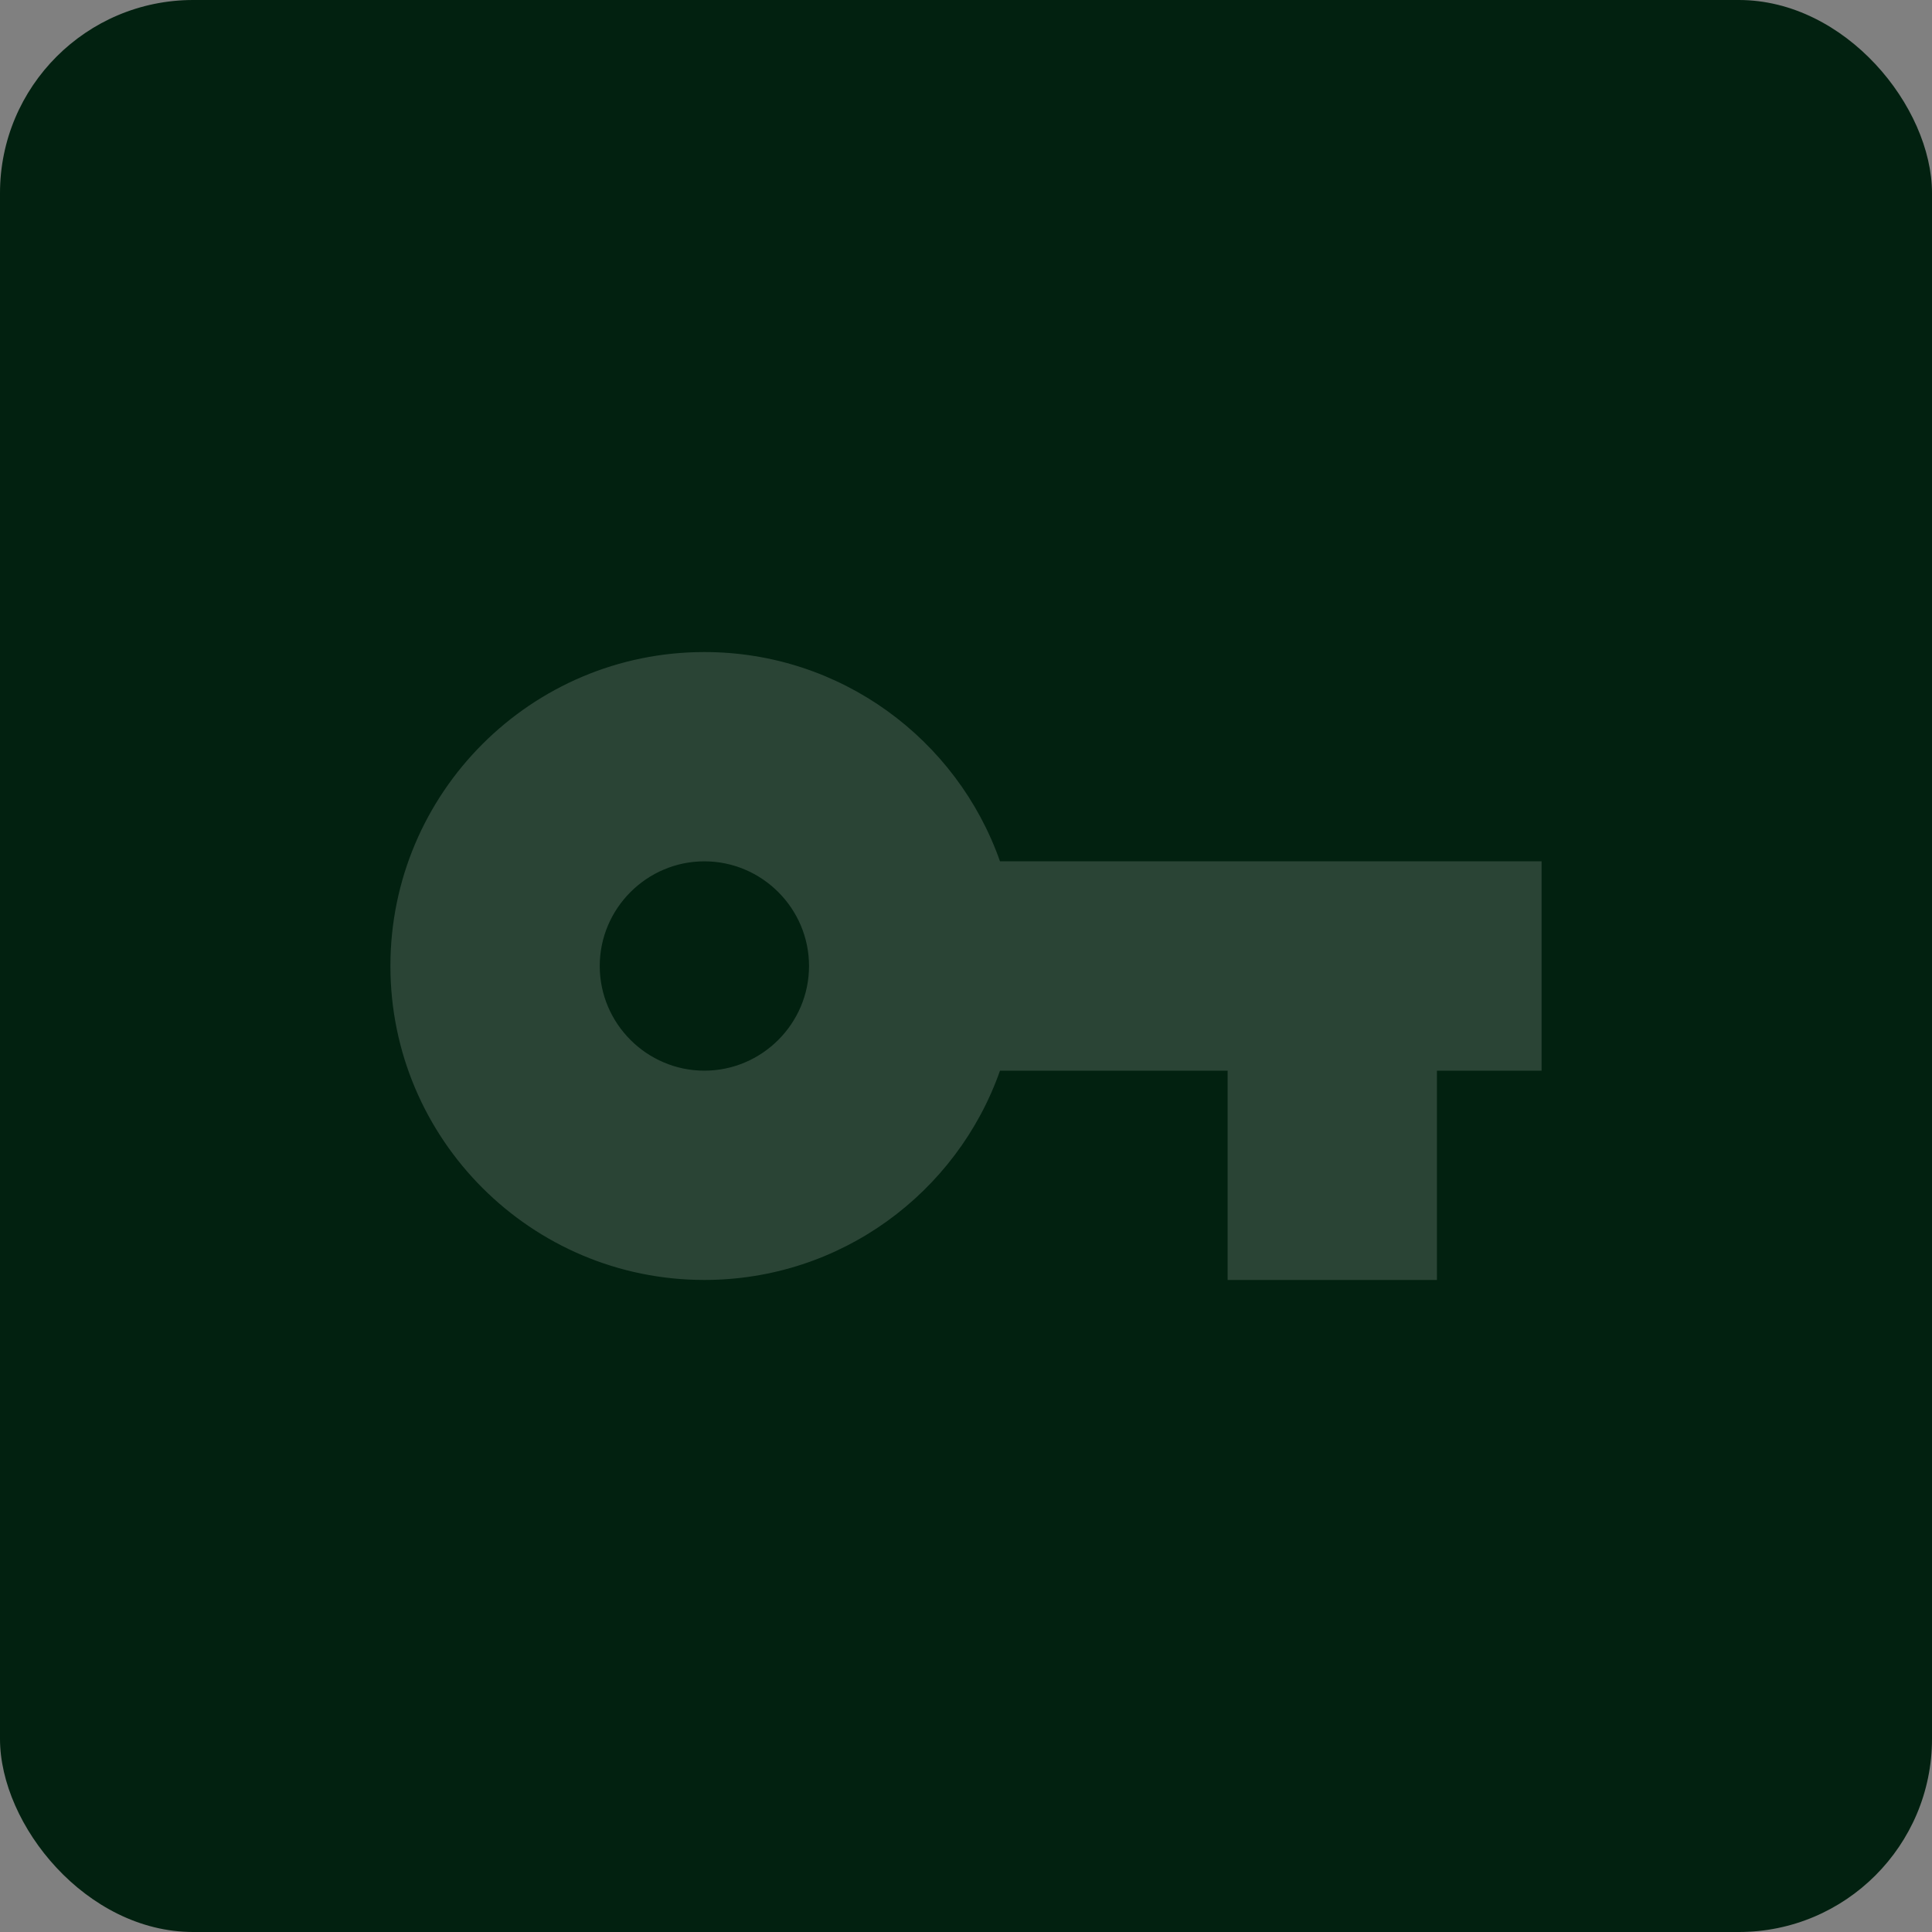 <?xml version="1.0" encoding="UTF-8"?> <svg xmlns="http://www.w3.org/2000/svg" width="40" height="40" viewBox="0 0 40 40" fill="none"><rect x="0" y="0" width="40" height="40" fill="#808080" stroke="none"/><rect width="40" height="40" rx="4" fill="#022110"></rect><path d="M20.704 17.833C19.816 15.309 17.411 13.5 14.583 13.5C10.998 13.5 8.083 16.414 8.083 20C8.083 23.586 10.998 26.5 14.583 26.5C17.411 26.5 19.816 24.691 20.704 22.167H25.417V26.5H29.75V22.167H31.917V17.833H20.704ZM14.583 22.167C13.392 22.167 12.417 21.192 12.417 20C12.417 18.808 13.392 17.833 14.583 17.833C15.775 17.833 16.75 18.808 16.75 20C16.75 21.192 15.775 22.167 14.583 22.167Z" fill="white" fill-opacity="0.16"></path></svg> 